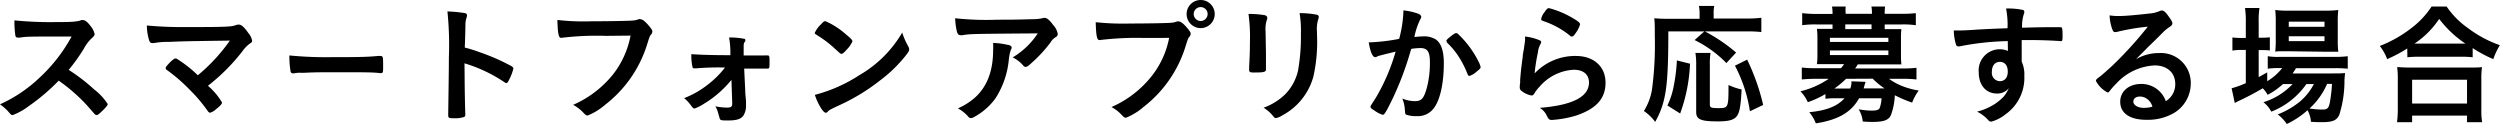 <svg xmlns="http://www.w3.org/2000/svg" viewBox="0 0 380.62 18.88"><title>title_from_app</title><g data-name="レイヤー 2"><path d="M14.34 13.62a8.78 8.78 0 0 1 2.06 2.22c0 .18-.26.5-.88 1.1-.46.44-.66.58-.8.58a.49.49 0 0 1-.3-.14l-1.14-1.3a26.29 26.29 0 0 0-4.34-3.8 31 31 0 0 1-4.54 3.86 10 10 0 0 1-2.46 1.38c-.2 0-.22 0-.7-.56A7.84 7.84 0 0 0 0 15.88a21.45 21.45 0 0 0 5.9-3.94 24.39 24.39 0 0 0 5-6.38c-6.76 0-6.76 0-7.86.16h-.32a.34.34 0 0 1-.38-.32 13.89 13.89 0 0 1-.14-2.3 54.27 54.27 0 0 0 6.38.26c1.18 0 2.42 0 3.08-.12a2.3 2.3 0 0 0 .72-.18.43.43 0 0 1 .24 0c.34 0 .7.28 1.18.92a2.85 2.85 0 0 1 .6 1.18c0 .24-.06.32-.58.8a6.29 6.29 0 0 0-1.08 1.5 28.92 28.92 0 0 1-2.28 3.18 27.4 27.4 0 0 1 3.88 2.98zM35 6.18c-7 .1-7 .1-9.28.2a10.93 10.93 0 0 0-2.28.18h-.24c-.24 0-.38-.12-.48-.38a7.89 7.89 0 0 1-.36-2.3 57.54 57.54 0 0 0 6 .24c2.84 0 5.44 0 6.56-.1a3.42 3.42 0 0 0 1-.2 1.18 1.18 0 0 1 .42-.08c.4 0 .8.34 1.48 1.3a2.5 2.5 0 0 1 .56 1.12c0 .22 0 .26-.38.5a5.27 5.27 0 0 0-1.12 1.18 30 30 0 0 1-5.22 5.22 10 10 0 0 1 2.14 2.54c0 .22-.26.52-.88 1a2.34 2.34 0 0 1-.92.56c-.12 0-.22-.06-.36-.24a23.23 23.23 0 0 0-2.7-3.2 26 26 0 0 0-3.58-3.1.29.29 0 0 1-.14-.26c0-.16.34-.56.88-1.08.32-.26.48-.38.6-.38a.48.48 0 0 1 .3.1 19.06 19.06 0 0 1 3.12 2.46A26.92 26.92 0 0 0 35 6.18zM50.56 8.7c3.29 0 5.18 0 7-.18h.23c.54 0 .54 0 .54 1.62 0 .82 0 1-.36 1h-.07C56.71 11 56.05 11 50.84 11c-1.9 0-2.86 0-4.51.08h-.53a4.19 4.19 0 0 0-1 .08h-.2a.33.33 0 0 1-.36-.28 14 14 0 0 1-.18-2.44 56.77 56.77 0 0 0 6.5.26zm20.18 3.2c0 1.22.06 4.48.1 5.42v.1a.42.42 0 0 1-.14.38 4.58 4.58 0 0 1-1.7.2c-.64 0-.76-.06-.76-.46v-.08c0-.52.1-6.28.1-8.66a50.31 50.31 0 0 0-.22-7.06A20.48 20.48 0 0 1 70.8 2c.2.06.3.16.3.32a1.54 1.54 0 0 1-.1.48 3.34 3.34 0 0 0-.14.84s0 1.24-.1 3.6a21.18 21.18 0 0 1 2.24.7 31.28 31.28 0 0 1 4.92 2.16c.16.12.24.22.24.34a7.43 7.43 0 0 1-.68 1.76c-.16.34-.26.44-.38.44a.59.59 0 0 1-.32-.14 22.54 22.54 0 0 0-6.06-2.86zm21.48-6.44a43.75 43.75 0 0 0-6.74.3.07.07 0 0 1-.06 0c-.38 0-.5-.66-.56-2.72a35.55 35.55 0 0 0 5.22.2c2.68 0 5.82-.06 6.32-.12a2.57 2.57 0 0 0 .84-.2.47.47 0 0 1 .22 0c.34 0 .76.32 1.4 1.08.38.48.46.6.46.82a.71.71 0 0 1-.2.44c-.2.24-.22.3-.66 1.7a18.55 18.55 0 0 1-6.34 9 9.34 9.34 0 0 1-2.64 1.62c-.22 0-.26 0-.72-.48a6.21 6.21 0 0 0-1.5-1.14 16 16 0 0 0 6.08-4.64A13.66 13.66 0 0 0 96 5.42zm19.14 6.7a16.06 16.06 0 0 1-4.22 3.66 6.54 6.54 0 0 1-1.38.7c-.18 0-.26-.06-.6-.52a5.85 5.85 0 0 0-1-1.06 13.9 13.9 0 0 0 3.68-2.12 13.87 13.87 0 0 0 2.54-2.54 41.27 41.27 0 0 0-4.34.12h-.38a.2.2 0 0 1-.22-.16 7.69 7.69 0 0 1-.18-2c.8.08 3.12.16 5.2.16h.74v-.64a13.31 13.31 0 0 0-.2-2.06 12.3 12.3 0 0 1 2.26.2c.16 0 .22.1.22.22s0 .14-.12.3-.14.32-.14.76v1.26h3.2a3.88 3.88 0 0 1 .44 0c.28 0 .3.1.3 1s0 1-.32 1h-3.54l.16 3.34c0 .24 0 .3.12 1.64v.64a2.75 2.75 0 0 1-.4 1.54c-.34.5-1 .74-2.28.74-1 0-1.18 0-1.32-.26 0-.06-.12-.4-.3-1.08a5.16 5.16 0 0 0-.36-.82 8.74 8.74 0 0 0 1.74.2c.64 0 .82-.12.82-.62v-.1zm26.92-5.1a1.05 1.05 0 0 1 .14.46c0 .2-.08.34-.34.7a20.79 20.79 0 0 1-4.06 4 30.19 30.19 0 0 1-6.1 3.74c-1.54.72-1.62.76-1.86 1s-.24.2-.36.2-.34-.16-.64-.6a9 9 0 0 1-1-2.12 22.94 22.94 0 0 0 6.78-3 17.9 17.9 0 0 0 6.52-6.48 10.92 10.92 0 0 0 .92 2.1zM125 3.7c.34-.38.48-.48.66-.48a11.69 11.69 0 0 1 3.12 2c.76.62 1 .88 1 1.08a4 4 0 0 1-.84 1.22c-.44.5-.66.68-.82.68s-.14 0-1-.78A16.79 16.79 0 0 0 125 5.74l-.84-.54a.24.24 0 0 1-.12-.18A4 4 0 0 1 125 3.7zm26.84-.7c1.66 0 2.92 0 5.38-.08a6.73 6.73 0 0 0 1.46-.14 1 1 0 0 1 .34-.06c.38 0 .74.3 1.32 1.08a2.65 2.65 0 0 1 .7 1.36.56.56 0 0 1-.32.5 2.25 2.25 0 0 0-.78.8 20.65 20.65 0 0 1-2.88 3.12c-.52.48-.7.6-.9.6a.4.4 0 0 1-.34-.16 5 5 0 0 0-1.64-1.28A11.82 11.82 0 0 0 158 5.08c-10.3.08-10.3.08-11.48.28a1 1 0 0 1-.26 0c-.3 0-.48-.18-.58-.58a10 10 0 0 1-.26-2 44.21 44.21 0 0 0 6.42.22zm1.62 3.82c.4.1.56.22.56.42s0 .08-.12.34a7.12 7.12 0 0 0-.3 1.42 13.15 13.15 0 0 1-2.06 6 9.77 9.77 0 0 1-3.32 2.86.9.9 0 0 1-.38.12.5.5 0 0 1-.44-.24 5.61 5.61 0 0 0-1.56-1.24 10 10 0 0 0 2.48-1.54q2.88-2.49 2.88-7.32a9.23 9.23 0 0 0 0-1.1 11 11 0 0 1 2.26.3zm20.72-1.04a45.41 45.41 0 0 0-6.74.32.07.07 0 0 1-.06 0c-.38 0-.5-.66-.56-2.72a38.83 38.83 0 0 0 5.22.2c2.68 0 5.82-.06 6.32-.12a2.57 2.57 0 0 0 .84-.2.47.47 0 0 1 .22 0c.34 0 .76.32 1.4 1.08.38.48.46.6.46.82a.71.71 0 0 1-.2.44c-.2.24-.22.3-.66 1.7a18.55 18.55 0 0 1-6.34 9 9.34 9.34 0 0 1-2.64 1.62c-.22 0-.26 0-.72-.48a5.73 5.73 0 0 0-1.5-1.14 16 16 0 0 0 6.08-4.66 13.48 13.48 0 0 0 2.7-5.88c-1.56.02-1.56.02-3.82.02zm10.76-3.64a2.14 2.14 0 1 1-4.28 0 2.14 2.14 0 1 1 4.28 0zm-3.2 0a1.07 1.07 0 0 0 1.06 1.06 1.08 1.08 0 0 0 1.06-1.06 1.06 1.06 0 0 0-2.12 0zm11 6v2.42c0 .4-.28.48-1.84.48-.6 0-.72-.08-.72-.42v-.4c.08-1.56.12-2.42.12-3.84a25.57 25.57 0 0 0-.22-4.26 15.73 15.73 0 0 1 2.42.18c.28.06.44.2.44.44a.79.79 0 0 1-.06.28 4.39 4.39 0 0 0-.2 1.74zm7.78-2.6a24 24 0 0 1-.56 6.12 9.54 9.54 0 0 1-4.68 5.88 3.3 3.3 0 0 1-1 .44.48.48 0 0 1-.38-.22 5.6 5.6 0 0 0-1.52-1.36 9.19 9.19 0 0 0 3.24-2 7.49 7.49 0 0 0 2-3.64 29.42 29.42 0 0 0 .44-5.6 16.43 16.43 0 0 0-.2-3.16 14.1 14.1 0 0 1 2.54.22c.26.06.38.16.38.36a1.07 1.07 0 0 1-.08.36 4.82 4.82 0 0 0-.2 1.78zM210 8.48a1.5 1.5 0 0 0-.36.14.44.44 0 0 1-.26.08c-.42 0-.74-.78-1-2.26a3 3 0 0 0 .38 0 29.82 29.82 0 0 0 4.26-.52 18.84 18.84 0 0 0 .64-4 2.45 2.45 0 0 0 0-.34 9.58 9.58 0 0 1 2.24.5c.32.12.48.3.48.5a.53.53 0 0 1-.12.32 10.1 10.1 0 0 0-.92 2.74 12.44 12.44 0 0 1 1.36-.1 3.32 3.32 0 0 1 1.92.48c.8.58 1.2 1.76 1.2 3.58 0 3-.54 5.52-1.46 6.78a3 3 0 0 1-2.66 1.3 4.38 4.38 0 0 1-1.6-.22c-.16-.1-.16-.1-.22-.84a5.19 5.19 0 0 0-.38-1.62 5.08 5.08 0 0 0 1.94.4c1 0 1.36-.46 1.8-2.06a14.9 14.9 0 0 0 .46-3.9c0-1.56-.38-2.12-1.44-2.12a9.23 9.23 0 0 0-1.4.12c-.06.22-.08.24-.16.52a46.73 46.73 0 0 1-2.6 6.9c-1.06 2.18-1.32 2.62-1.58 2.62a4.4 4.4 0 0 1-1.28-.66c-.46-.28-.58-.4-.58-.56s0-.1.82-1.4a29.81 29.81 0 0 0 3-7c-1.48.36-2.26.56-2.48.62zm10.2-2.24c0-.14.18-.32.76-.78.4-.3.6-.42.74-.42s.22.06.48.32a15.08 15.08 0 0 1 2.92 4 3.35 3.35 0 0 1 .32.84c0 .2-.06.26-.7.78a2.75 2.75 0 0 1-1 .58c-.14 0-.2-.06-.34-.4a14.33 14.33 0 0 0-1.26-2.48 11.85 11.85 0 0 0-1.8-2.18.43.43 0 0 1-.08-.26zm19.72 2.28c2.74 0 4.52 1.62 4.52 4.08s-1.5 4-4.5 5a16.16 16.16 0 0 1-3.66.66c-.42 0-.52-.1-.8-.68a2.7 2.7 0 0 0-1.06-1.16c5-.4 7.5-1.68 7.5-3.86 0-1.22-.86-1.94-2.3-1.94a7.35 7.35 0 0 0-5.24 2.6 5 5 0 0 0-.72.92c-.18.3-.3.4-.48.4a3.41 3.41 0 0 1-1.48-.66.67.67 0 0 1-.32-.64 4 4 0 0 1 .06-.64v-.42c.1-1.28.16-1.82.4-3.62 0-.22 0-.22.18-1.16 0-.06.06-.44.16-1.18a5 5 0 0 0 0-.66 7.81 7.81 0 0 1 2.24.58c.16.08.24.18.22.3a.61.61 0 0 1-.1.26 3.32 3.32 0 0 0-.4 1.3 28.14 28.14 0 0 0-.5 3.18 8.48 8.48 0 0 1 6.28-2.66zm-.36-5.7c.78.46 1 .68 1 .9a4.24 4.24 0 0 1-.64 1.28c-.32.46-.44.56-.6.56s-.16 0-.4-.22A12.83 12.83 0 0 0 235 3.22c-.3-.12-.36-.16-.36-.32a2.38 2.38 0 0 1 .52-1.06c.32-.48.46-.6.68-.6a14 14 0 0 1 3.72 1.58zM254 4.78c0 8.38-.34 10.78-2 13.78a7.1 7.1 0 0 0-1.72-1.66 8.85 8.85 0 0 0 1.24-3.32 51.61 51.61 0 0 0 .42-8.08c0-1.46 0-2-.08-2.72a19.31 19.31 0 0 0 2 .08h4.9V2a6.24 6.24 0 0 0-.1-1.1H261a4.18 4.18 0 0 0-.1 1.1v.82h5a16 16 0 0 0 2.26-.12v2.18a17.76 17.76 0 0 0-2.26-.1h-6.34A25.24 25.24 0 0 1 264.32 8l-1.48 1.6A17.52 17.52 0 0 0 258 6.1l1.48-1.32zm-.14 11.28a12.09 12.09 0 0 0 1-3.16 25.76 25.76 0 0 0 .44-3.7l2 .5a24.78 24.78 0 0 1-1.5 7.58zm6.56-8a10.9 10.9 0 0 0-.1 1.82v6c0 .5.16.58 1.3.58 1.52 0 1.54-.06 1.54-3.52a9.38 9.38 0 0 0 2 .68c-.14 2.6-.32 3.56-.76 4.1s-1.2.76-2.84.76c-2.64 0-3.32-.3-3.32-1.44V9.86a9.79 9.79 0 0 0-.12-1.8zm6 8.88a21.74 21.74 0 0 0-2.28-6.94l1.86-.92a32.91 32.91 0 0 1 2.44 6.9zm11.5-2.62a15.36 15.36 0 0 1-2.68 1.24 6.2 6.2 0 0 0-1.12-1.66 13.24 13.24 0 0 0 4.3-1.9h-2a19.65 19.65 0 0 0-2.1.1v-1.82a16.28 16.28 0 0 0 2.16.1h3.8a5.26 5.26 0 0 0 .48-.62H276.62a9.36 9.36 0 0 0 .08-1.32V5.72a9.36 9.36 0 0 0-.08-1.32H279v-.68h-2.5a13.63 13.63 0 0 0-2.12.12V2a16.86 16.86 0 0 0 2.16.12H279V2a5.23 5.23 0 0 0-.08-1H281a5.39 5.39 0 0 0 0 1v.1h4V2a5 5 0 0 0-.08-1H287a7.68 7.68 0 0 0-.06 1v.1h2.58a17.31 17.31 0 0 0 2.16-.1v1.84a13.36 13.36 0 0 0-2.1-.12h-2.64v.72h2.54a12.5 12.5 0 0 0-.06 1.32v2.72a12.77 12.77 0 0 0 .06 1.32h-6.64a4.86 4.86 0 0 1-.4.62h7.16a16.6 16.6 0 0 0 2.18-.1v1.78a15.81 15.81 0 0 0-2.12-.1h-2.06a9.07 9.07 0 0 0 2 1.1 11.71 11.71 0 0 0 2.52.68 7.73 7.73 0 0 0-1 1.84 18.65 18.65 0 0 1-2.64-1.12 9.75 9.75 0 0 1-.58 3c-.34.78-1.08 1.06-2.8 1.06-.36 0-.72 0-1.5-.06a4.46 4.46 0 0 0-.62-1.86 11.34 11.34 0 0 0 1.94.2c.78 0 1.12-.1 1.26-.4a5.08 5.08 0 0 0 .28-1.48h-3.42c-1.16 2.12-3.2 3.3-6.58 3.82a6.38 6.38 0 0 0-1-1.7c2.6-.24 4.3-.92 5.36-2.12h-1.22a12.31 12.31 0 0 0-1.68.08zm.68-7.94h8.9v-.62h-8.9zm0 2h8.9v-.7h-8.9zm2.46 3.62a13.92 13.92 0 0 1-1.78 1.48h2.42a2.77 2.77 0 0 0 .18-1.1l2.16.08a10.25 10.25 0 0 0-.3 1h3.18a10.84 10.84 0 0 1-1.8-1.48zm3.88-8.28h-4v.72h4zm20.74 2.54a41.27 41.27 0 0 0-7.34.8 1 1 0 0 1-.22 0 .36.36 0 0 1-.32-.26 7.94 7.94 0 0 1-.34-2.16h.48c.64 0 1.24 0 3.16-.14 1.48-.08 2.74-.14 4.54-.2a12.57 12.57 0 0 0-.22-3 10.68 10.68 0 0 1 2.6.22c.12.06.18.16.18.36a.73.73 0 0 1-.06.22 5.85 5.85 0 0 0-.28 2.12c2.92-.08 3.36-.08 5.36-.08.54 0 .62 0 .68.06s.12.38.12 1.06c0 .92 0 1-.28 1h-.08c-.86-.08-3-.16-4.4-.16h-1.46v3.28a4.72 4.72 0 0 1 .4 2.18 6.77 6.77 0 0 1-2.86 5.84 5.84 5.84 0 0 1-2.18 1.12.56.56 0 0 1-.44-.22A5.55 5.55 0 0 0 301 17a9.06 9.06 0 0 0 2.6-1.1 7.77 7.77 0 0 0 1.48-1.22 5.41 5.41 0 0 0 .76-1.26 2.24 2.24 0 0 1-1.8.82c-1.68 0-2.78-1.28-2.78-3.22a3.22 3.22 0 0 1 3.1-3.52 3 3 0 0 1 1.34.26zm-2.42 4.68a1.26 1.26 0 0 0 1.2 1.42c.76 0 1.22-.54 1.22-1.46s-.44-1.48-1.2-1.48-1.22.58-1.22 1.52zm25.46-2.86a4.54 4.54 0 0 1 4.82 4.64 5.24 5.24 0 0 1-2.62 4.52 8 8 0 0 1-4.12 1c-2.54 0-4-1-4-2.76 0-1.58 1.32-2.7 3.2-2.7a3.93 3.93 0 0 1 3.74 2.62 3 3 0 0 0 1.44-2.6c0-1.72-1.22-2.84-3.14-2.84a8.48 8.48 0 0 0-5.8 2.72 11.85 11.85 0 0 0-1 1.12c-.14.2-.24.28-.36.28a4.2 4.2 0 0 1-1.78-1.76c0-.18.08-.28.52-.6s1.12-.94 2-1.74A58.59 58.59 0 0 0 327 4.06a33.3 33.3 0 0 0-4.8.82 1.31 1.31 0 0 1-.22 0c-.16 0-.26-.1-.38-.4a6.87 6.87 0 0 1-.42-2.14 8.54 8.54 0 0 0 1.36.1c1 0 2.58-.14 4.68-.38a4.71 4.71 0 0 0 1.54-.36.89.89 0 0 1 .4-.1c.28 0 .56.24 1.08 1 .38.52.5.78.5.94s-.06.34-.5.62a5.44 5.44 0 0 0-1 .84c-1 1-1 1-2.26 2.22-.88.9-1 1-1.78 1.8a6.85 6.85 0 0 1 3.52-.94zM326.8 15a1.8 1.8 0 0 0-1-.3c-.62 0-1 .3-1 .78s.62.94 1.58.94a4.55 4.55 0 0 0 1.32-.18 2.13 2.13 0 0 0-.9-1.24zm20.78-2.2a11.36 11.36 0 0 1-2.34 1.64 4.33 4.33 0 0 0-.74-1 41.13 41.13 0 0 1-3.82 2l-.26.14-.18.1-.48-2.24a14.3 14.3 0 0 0 2.16-.78V7.6h-.56a8.76 8.76 0 0 0-1.48.1v-2a10.75 10.75 0 0 0 1.5.08h.54V3.36a14.33 14.33 0 0 0-.12-2.14h2.2a12.45 12.45 0 0 0-.12 2.14v2.38h.36a11.39 11.39 0 0 0 1.34-.06v2a13.18 13.18 0 0 0-1.34-.06h-.36v4.12l1.3-.72v1.34a8.05 8.05 0 0 0 2.28-2h-.44a12.41 12.41 0 0 0-1.76.1v-1.9a9.68 9.68 0 0 0 1.78.1h8.4a15.9 15.9 0 0 0 2-.1v1.9a18.18 18.18 0 0 0-2-.08h-5.88a7.48 7.48 0 0 1-.52.8h6.1c.94 0 1.28 0 1.88-.06 0 .32-.06.6-.08 1.14a17.11 17.11 0 0 1-.78 5.2c-.4.88-1 1.14-2.7 1.14-.48 0-.84 0-1.62-.06a4.42 4.42 0 0 0-.52-1.76 13.17 13.17 0 0 1-3.16 2.1 6 6 0 0 0-1.38-1.46 12.33 12.33 0 0 0 3.5-2.06 8.72 8.72 0 0 0 2-2.56h-1.14a11.7 11.7 0 0 1-5.34 4.2 4.44 4.44 0 0 0-1.2-1.44 10.21 10.21 0 0 0 4.44-2.76zm.58-5c-.78 0-1.36 0-1.76.06a15.93 15.93 0 0 0 .08-1.84V3.26a14.33 14.33 0 0 0-.08-1.74 12.88 12.88 0 0 0 1.94.1h5.6a14 14 0 0 0 2.06-.1 14.53 14.53 0 0 0-.08 1.9v2.66a13.18 13.18 0 0 0 .08 1.8h-1.74zm.3-3.72h5.44V3.3h-5.44zm0 2.18h5.44v-.74h-5.44zm5.84 6.5a10.88 10.88 0 0 1-2.68 3.76 13.21 13.21 0 0 0 2 .16c.7 0 .9-.2 1.08-1a22.73 22.73 0 0 0 .34-2.9zm12.2-5.38A21.38 21.38 0 0 1 363.44 9a7.4 7.4 0 0 0-1.12-2 19.2 19.2 0 0 0 4.88-2.78 13 13 0 0 0 3-3.22h2.3a12.66 12.66 0 0 0 3.22 3.26 17.78 17.78 0 0 0 4.88 2.62 10.44 10.44 0 0 0-1 2.12 19.44 19.44 0 0 1-3.14-1.68v1.4a13.57 13.57 0 0 0-1.72-.08h-6.58a14.07 14.07 0 0 0-1.64.08zm-1.56 11.22a14.41 14.41 0 0 0 .12-2v-4.5a12.66 12.66 0 0 0-.1-1.88c.46 0 .9.06 1.68.06h9.56c.78 0 1.2 0 1.68-.06a12 12 0 0 0-.1 1.88v4.5a11.25 11.25 0 0 0 .12 2h-2.3v-1h-8.36v1zm2.3-2.84h8.36v-3.62h-8.36zm7.46-9.12h.66a16.56 16.56 0 0 1-4-3.76 13.45 13.45 0 0 1-3.76 3.76h7.06z"/></g></svg>